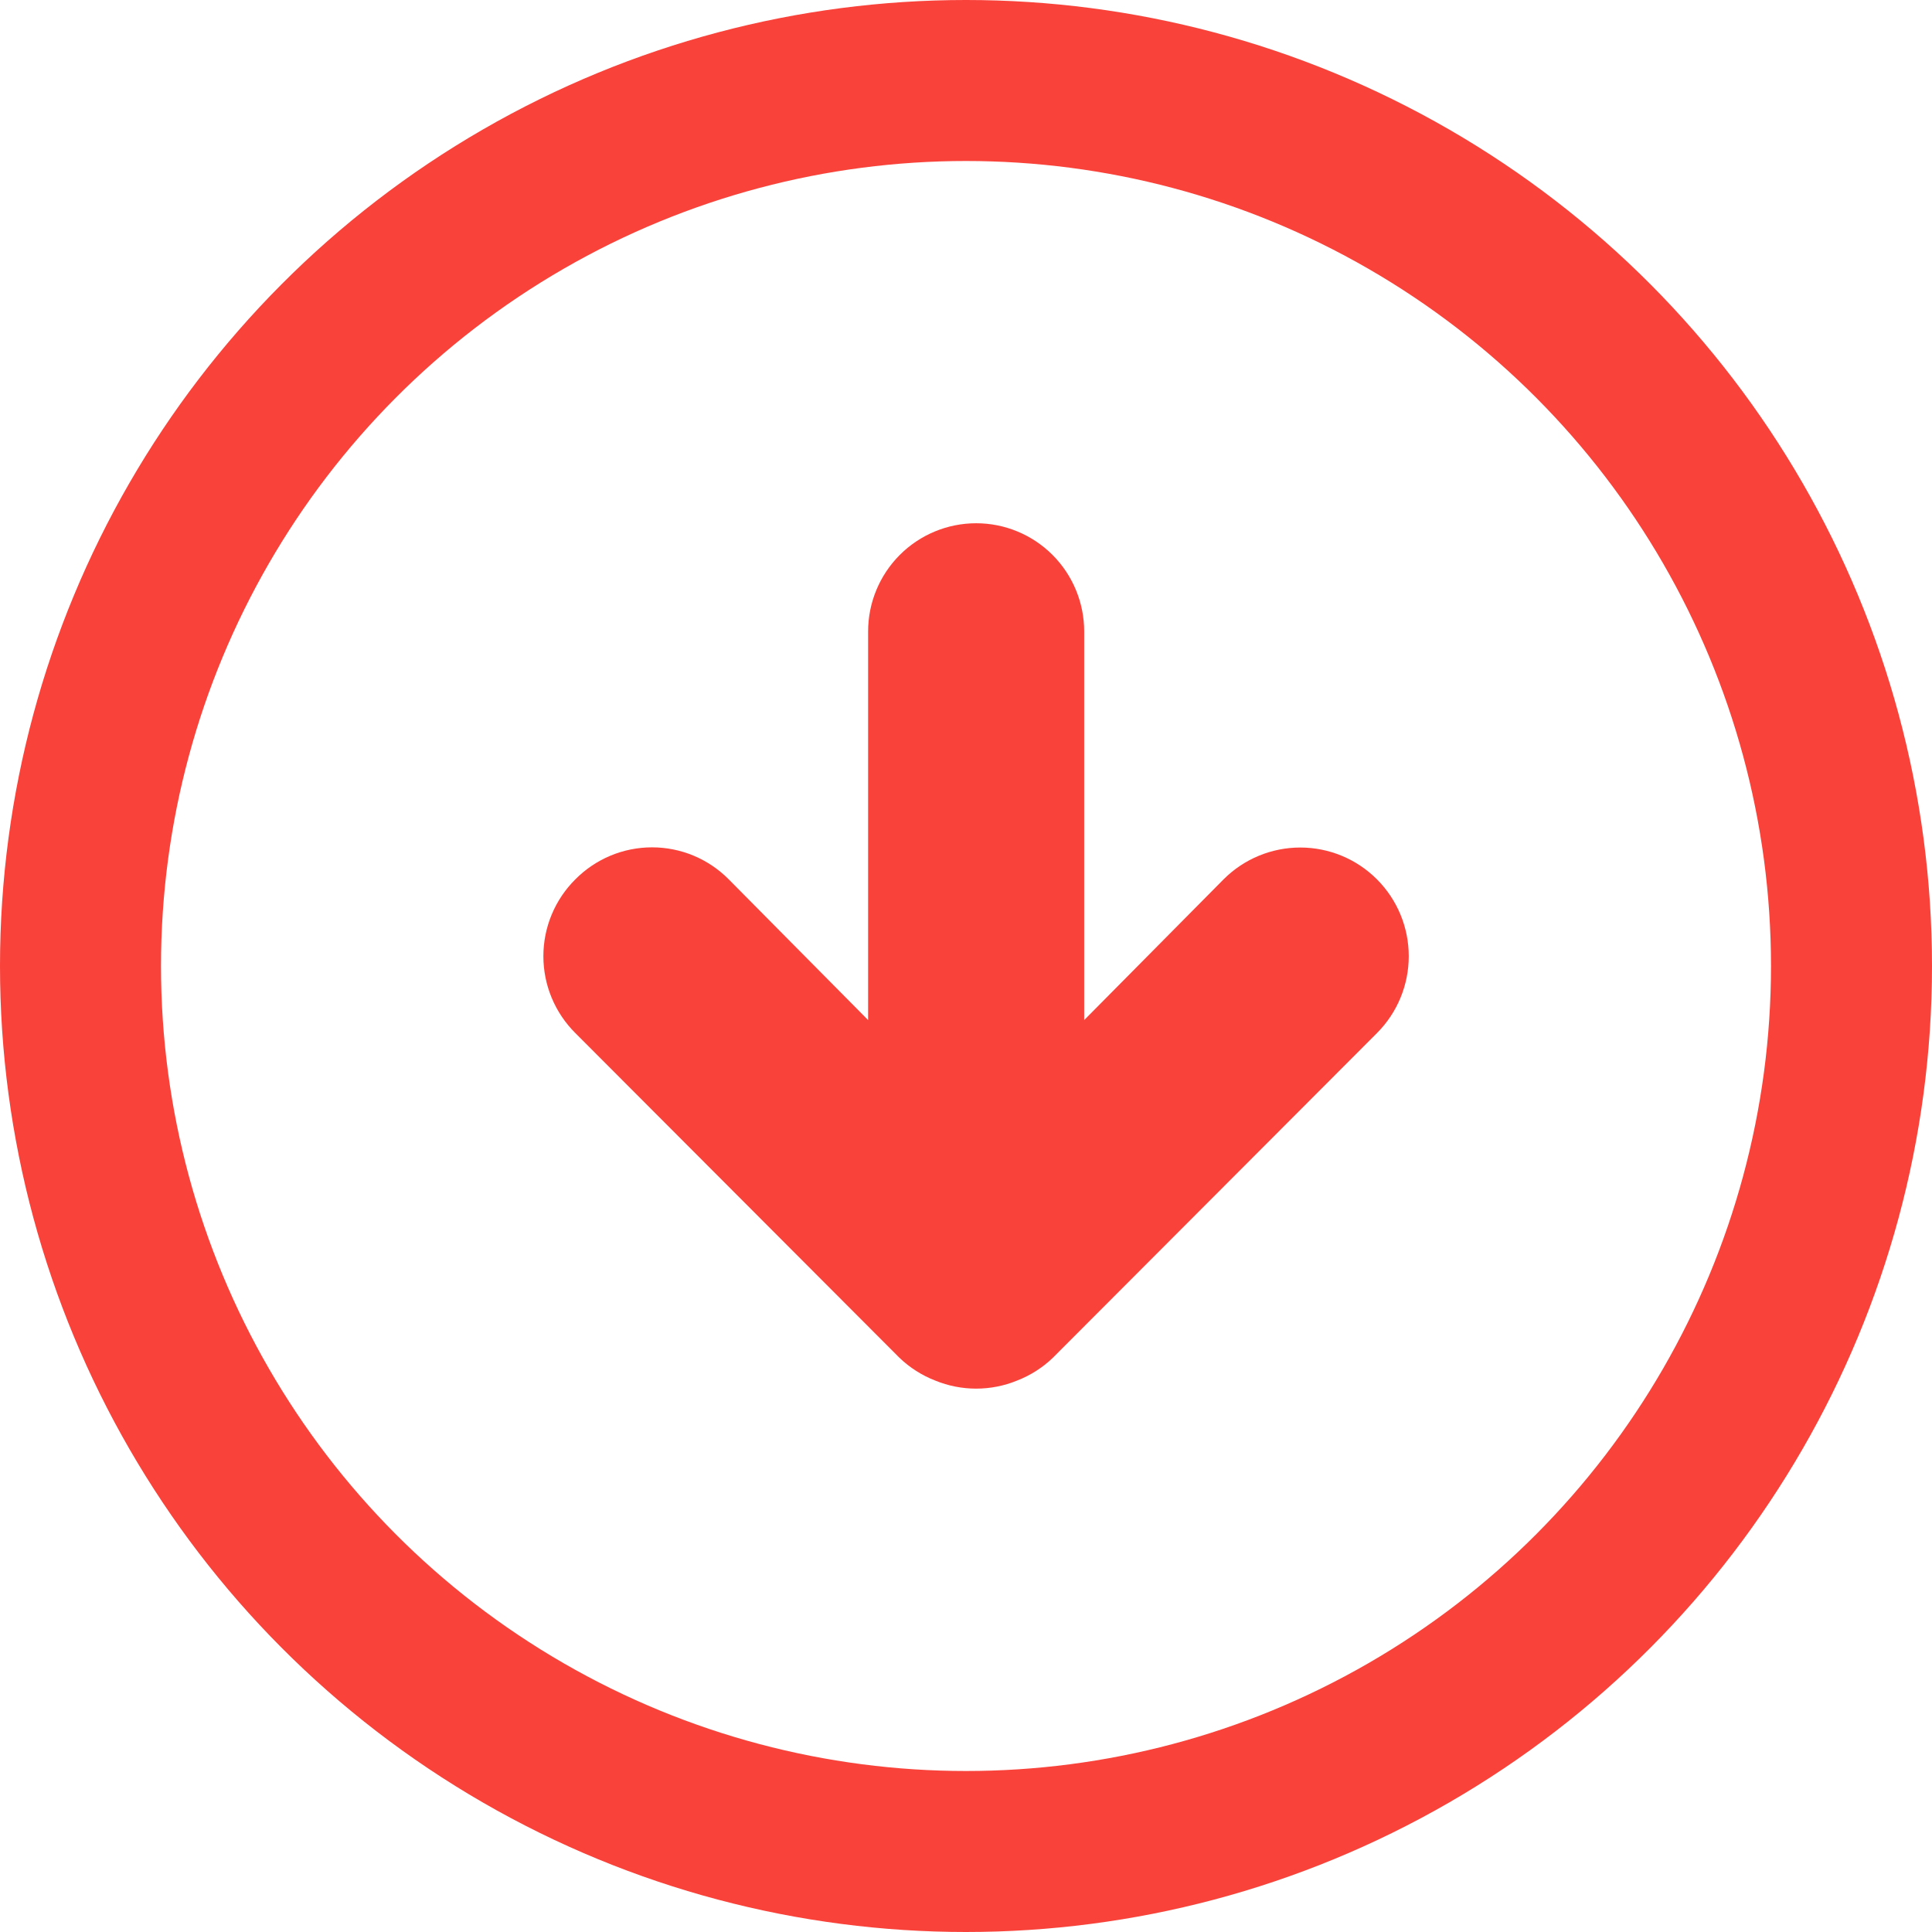 <svg width="96" height="96" viewBox="0 0 96 96" fill="none" xmlns="http://www.w3.org/2000/svg">
<circle cx="48" cy="48" r="44" stroke="#F9423A" stroke-width="8"/>
<path d="M46.465 68.597C45.806 68.341 45.204 67.957 44.693 67.467L28.588 51.332C28.085 50.832 27.685 50.237 27.413 49.582C27.14 48.926 27 48.223 27 47.513C27 46.803 27.14 46.1 27.413 45.445C27.685 44.79 28.085 44.195 28.588 43.695C29.087 43.191 29.681 42.791 30.335 42.517C30.989 42.245 31.691 42.104 32.4 42.104C33.108 42.104 33.81 42.245 34.464 42.517C35.118 42.791 35.712 43.191 36.211 43.695L43.136 50.687V31.378C43.136 29.952 43.702 28.584 44.709 27.575C45.715 26.567 47.081 26 48.505 26C49.928 26 51.294 26.567 52.301 27.575C53.307 28.584 53.873 29.952 53.873 31.378V50.687L60.798 43.695C61.809 42.682 63.18 42.113 64.61 42.113C66.039 42.113 67.41 42.682 68.421 43.695C69.432 44.708 70 46.081 70 47.513C70 48.946 69.432 50.319 68.421 51.332L52.316 67.467C51.806 67.957 51.203 68.341 50.545 68.597C49.238 69.135 47.772 69.135 46.465 68.597Z" fill="#F9423A"/>
</svg>
